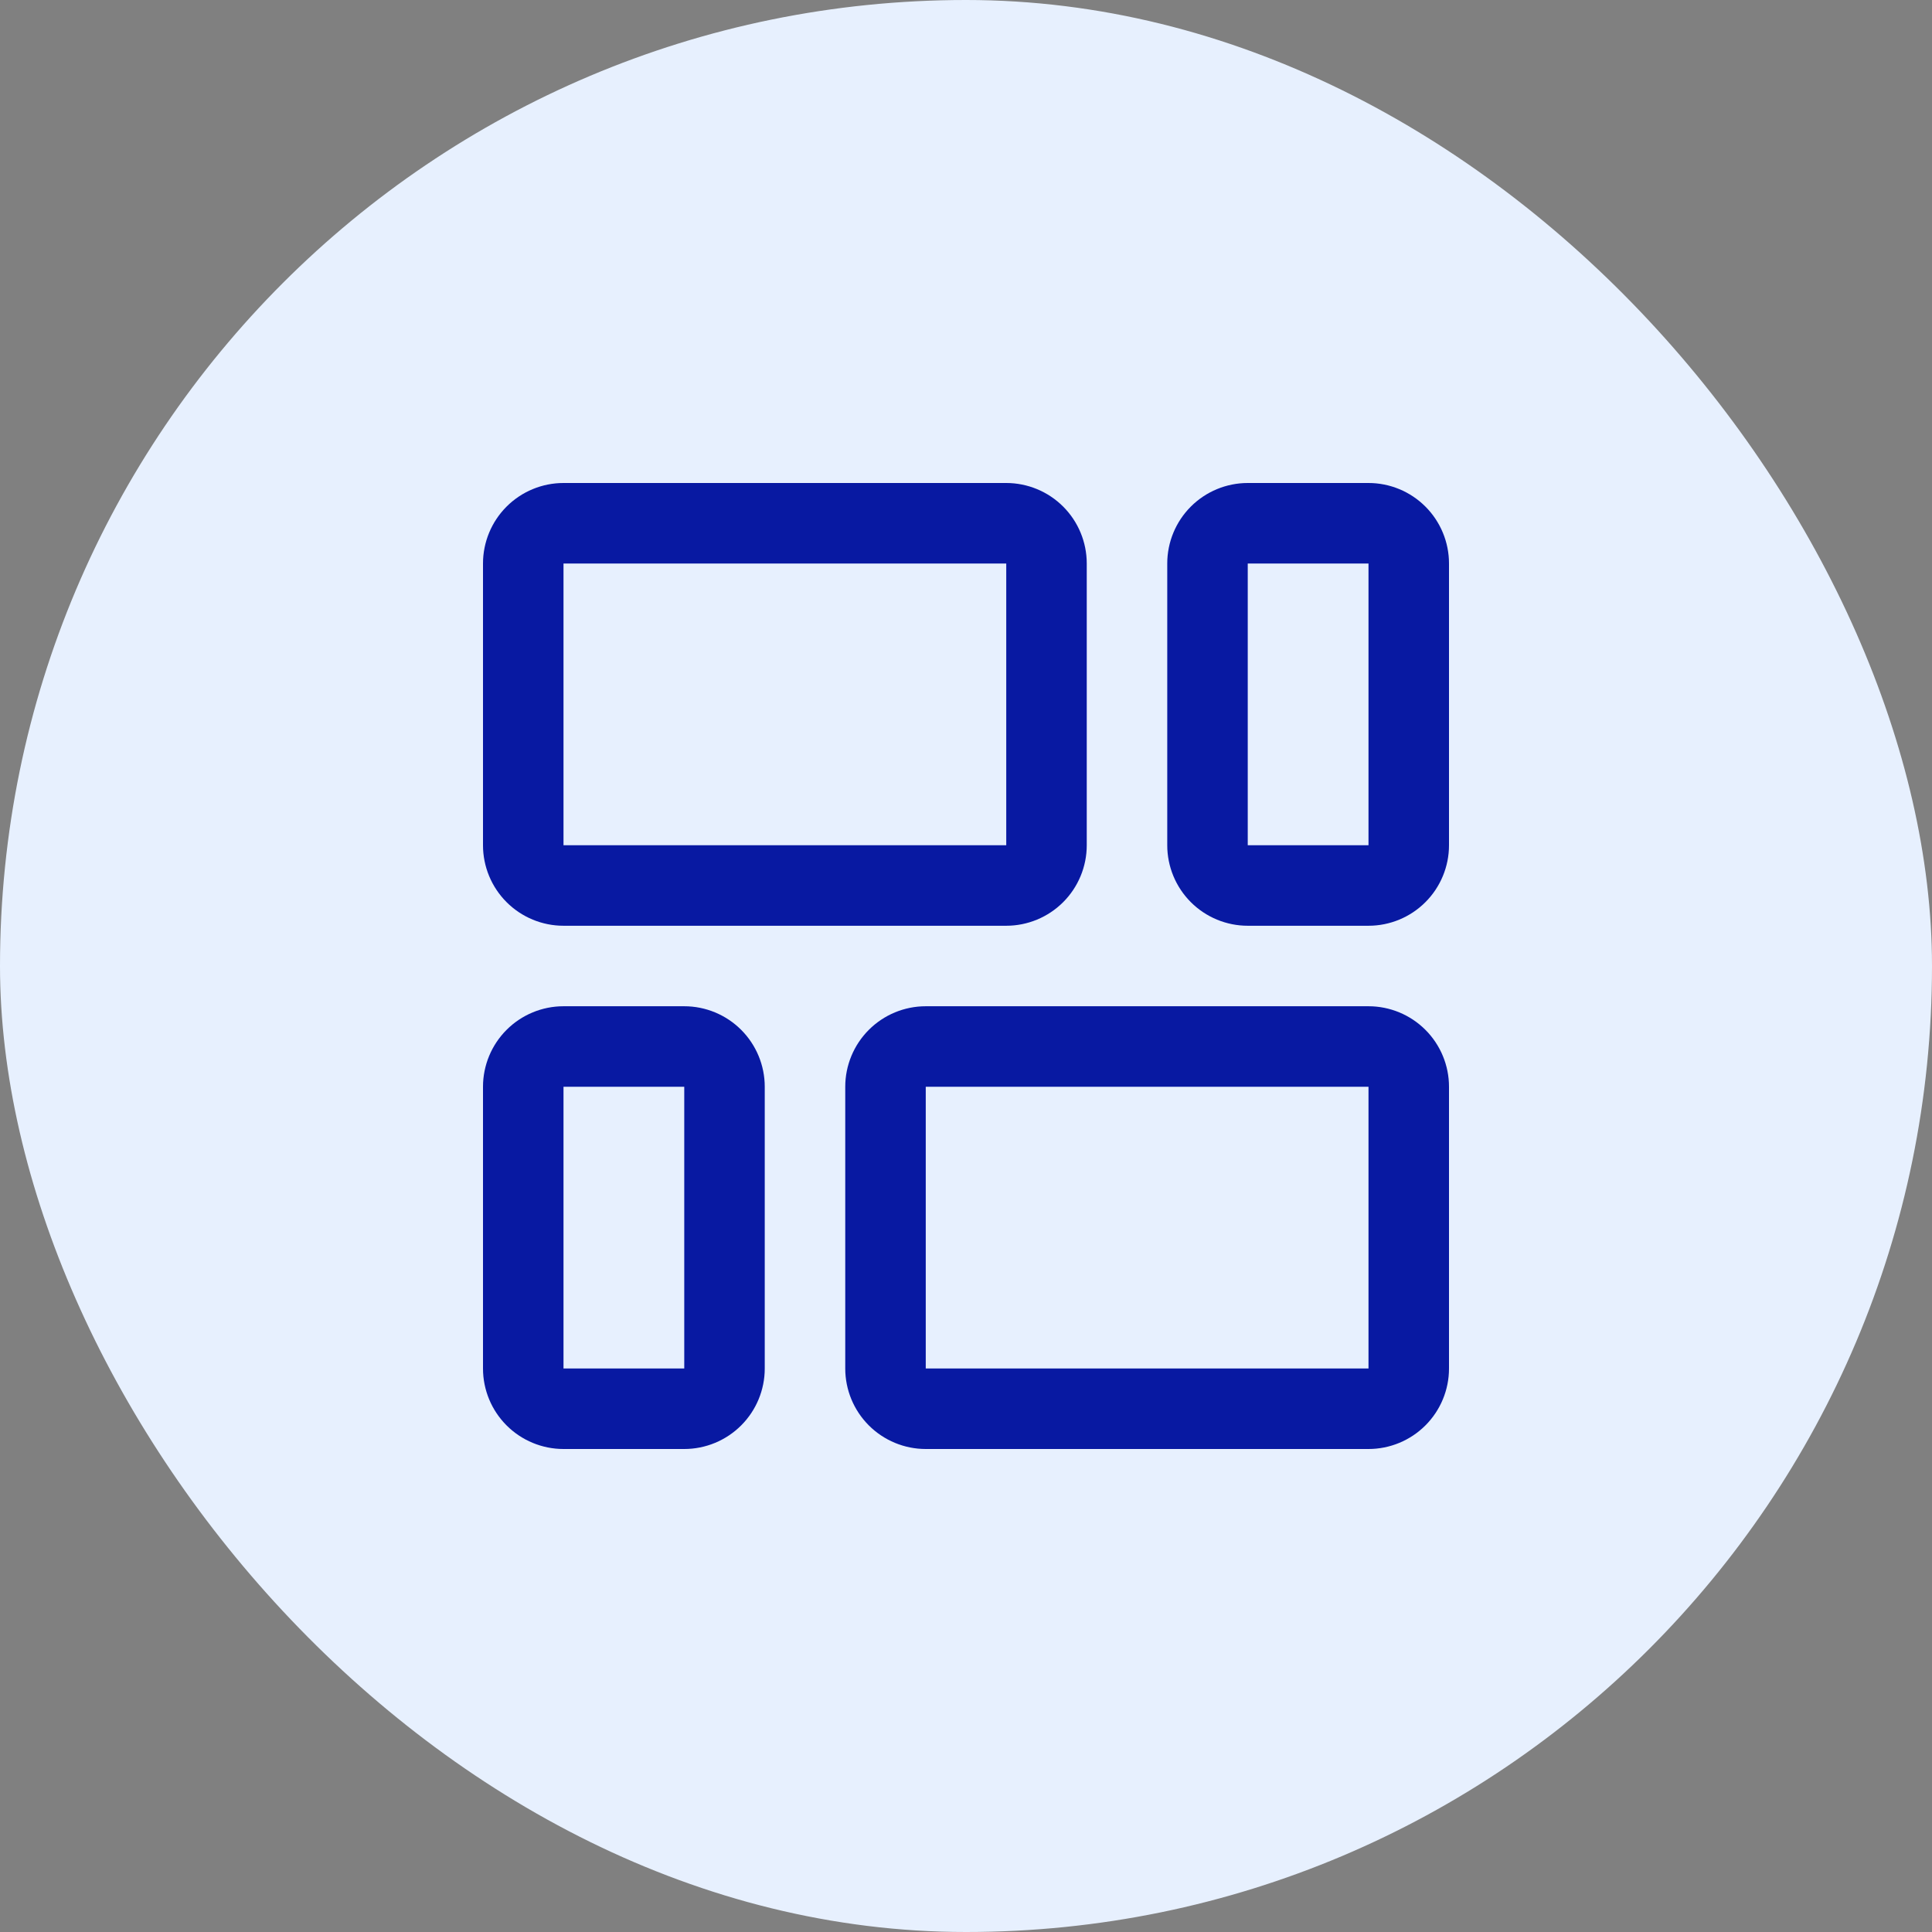 <svg width="48" height="48" viewBox="0 0 48 48" fill="none" xmlns="http://www.w3.org/2000/svg">
<rect x="0" y="0" width="48" height="48" fill="#808080" stroke="none"/>
<rect width="48" height="48" rx="24" fill="#E7F0FE"/>
<g clip-path="url(#clip0_415_5859)">
<path d="M14 23H25C25.53 23 26.039 22.789 26.414 22.414C26.789 22.039 27 21.53 27 21V14C27 13.47 26.789 12.961 26.414 12.586C26.039 12.211 25.53 12 25 12H14C13.47 12 12.961 12.211 12.586 12.586C12.211 12.961 12 13.47 12 14V21C12 21.53 12.211 22.039 12.586 22.414C12.961 22.789 13.47 23 14 23ZM14 14H25V21H14V14Z" fill="#0819A2"/>
<path d="M34 12H31C30.47 12 29.961 12.211 29.586 12.586C29.211 12.961 29 13.47 29 14V21C29 21.53 29.211 22.039 29.586 22.414C29.961 22.789 30.47 23 31 23H34C34.531 23 35.039 22.789 35.414 22.414C35.789 22.039 36 21.53 36 21V14C36 13.47 35.789 12.961 35.414 12.586C35.039 12.211 34.531 12 34 12V12ZM34 21H31V14H34V21Z" fill="#0819A2"/>
<path d="M17 25H14C13.47 25 12.961 25.211 12.586 25.586C12.211 25.961 12 26.47 12 27V34C12 34.531 12.211 35.039 12.586 35.414C12.961 35.789 13.47 36 14 36H17C17.53 36 18.039 35.789 18.414 35.414C18.789 35.039 19 34.531 19 34V27C19 26.47 18.789 25.961 18.414 25.586C18.039 25.211 17.53 25 17 25ZM17 34H14V27H17V34Z" fill="#0819A2"/>
<path d="M34 25H23C22.47 25 21.961 25.211 21.586 25.586C21.211 25.961 21 26.47 21 27V34C21 34.531 21.211 35.039 21.586 35.414C21.961 35.789 22.47 36 23 36H34C34.53 36 35.039 35.789 35.414 35.414C35.789 35.039 36 34.531 36 34V27C36 26.47 35.789 25.961 35.414 25.586C35.039 25.211 34.53 25 34 25ZM34 34H23V27H34V34Z" fill="#0819A2"/>
</g>
<defs>
<clipPath id="clip0_415_5859">
<rect width="24" height="24" fill="white" transform="translate(12 12)"/>
</clipPath>
</defs>
</svg>
